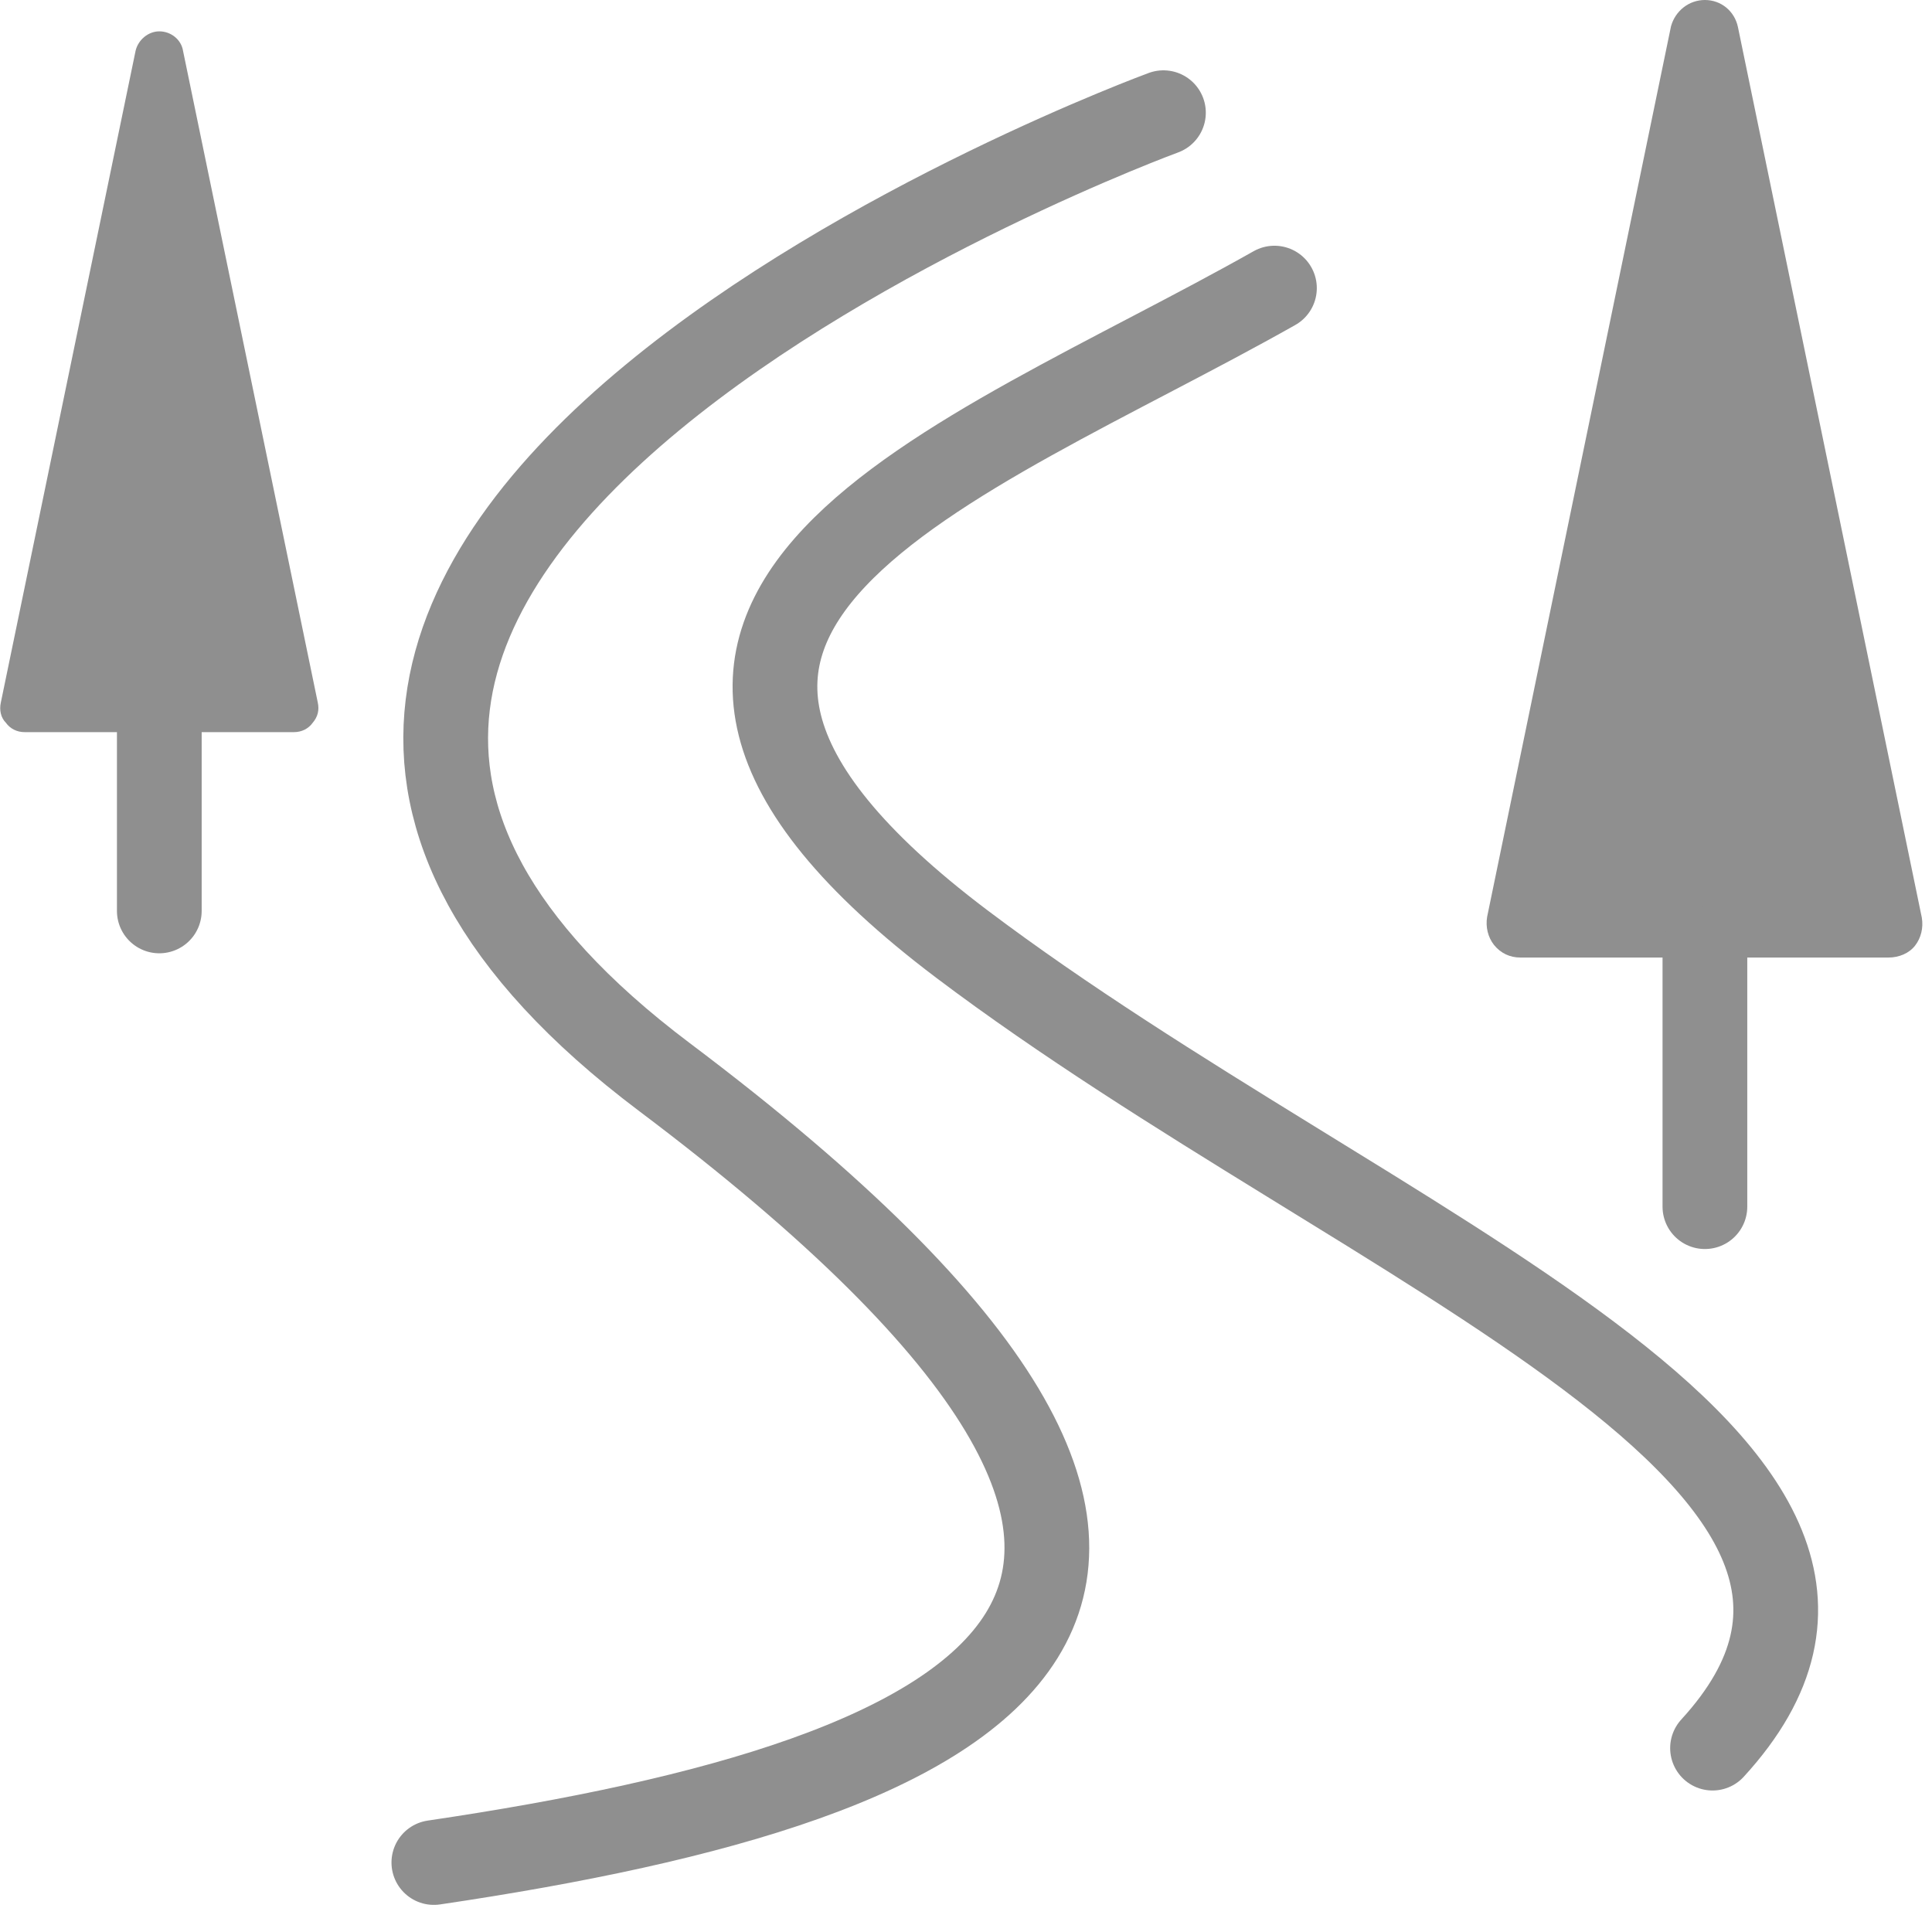 <?xml version="1.0" encoding="utf-8"?>
<!-- Generator: Adobe Illustrator 25.2.2, SVG Export Plug-In . SVG Version: 6.00 Build 0)  -->
<svg version="1.1" id="Layer_2" xmlns="http://www.w3.org/2000/svg" xmlns:xlink="http://www.w3.org/1999/xlink" x="0px" y="0px"
	 width="22.8px" height="22.8px" viewBox="0 0 22.8 22.8" enable-background="new 0 0 22.8 22.8" xml:space="preserve">
<g>
	<g>
		<path fill="#8F8F8F" d="M22.29,11.3h-4.35c-0.12,0-0.23-0.05-0.31-0.15c-0.07-0.09-0.1-0.21-0.08-0.33l2.17-10.51
			C19.77,0.13,19.93,0,20.12,0l0,0c0.19,0,0.35,0.13,0.39,0.32l2.17,10.51c0.02,0.12-0.01,0.24-0.08,0.33
			C22.53,11.25,22.41,11.3,22.29,11.3z"/>
	</g>
	
		<line fill="none" stroke="#8F8F8F" stroke-linecap="round" stroke-linejoin="round" stroke-miterlimit="10" x1="20.12" y1="11.19" x2="20.12" y2="14.24"/>
</g>
<g>
	<g>
		<path fill="#8F8F8F" d="M3.47,8.64H0.29c-0.09,0-0.17-0.04-0.22-0.11C0.01,8.47-0.01,8.38,0.01,8.29L1.6,0.6
			c0.03-0.13,0.15-0.23,0.28-0.23l0,0c0.14,0,0.26,0.1,0.28,0.23l1.59,7.69c0.02,0.09,0,0.17-0.06,0.24
			C3.64,8.6,3.56,8.64,3.47,8.64z"/>
	</g>
	
		<line fill="none" stroke="#8F8F8F" stroke-linecap="round" stroke-linejoin="round" stroke-miterlimit="10" x1="1.88" y1="8.56" x2="1.88" y2="10.75"/>
</g>
<path fill="none" stroke="#8F8F8F" stroke-linecap="round" stroke-linejoin="round" stroke-miterlimit="10" d="M13.73,1.33
	c0,0-14.13,5.18-5.89,11.38s3.91,8.29-2.72,9.27"/>
<path fill="none" stroke="#8F8F8F" stroke-linecap="round" stroke-linejoin="round" stroke-miterlimit="10" d="M15.04,3.4
	c-3.7,2.09-8.91,3.8-3.69,7.74c4.84,3.65,11.93,6.14,8.86,9.49"/>
</svg>
